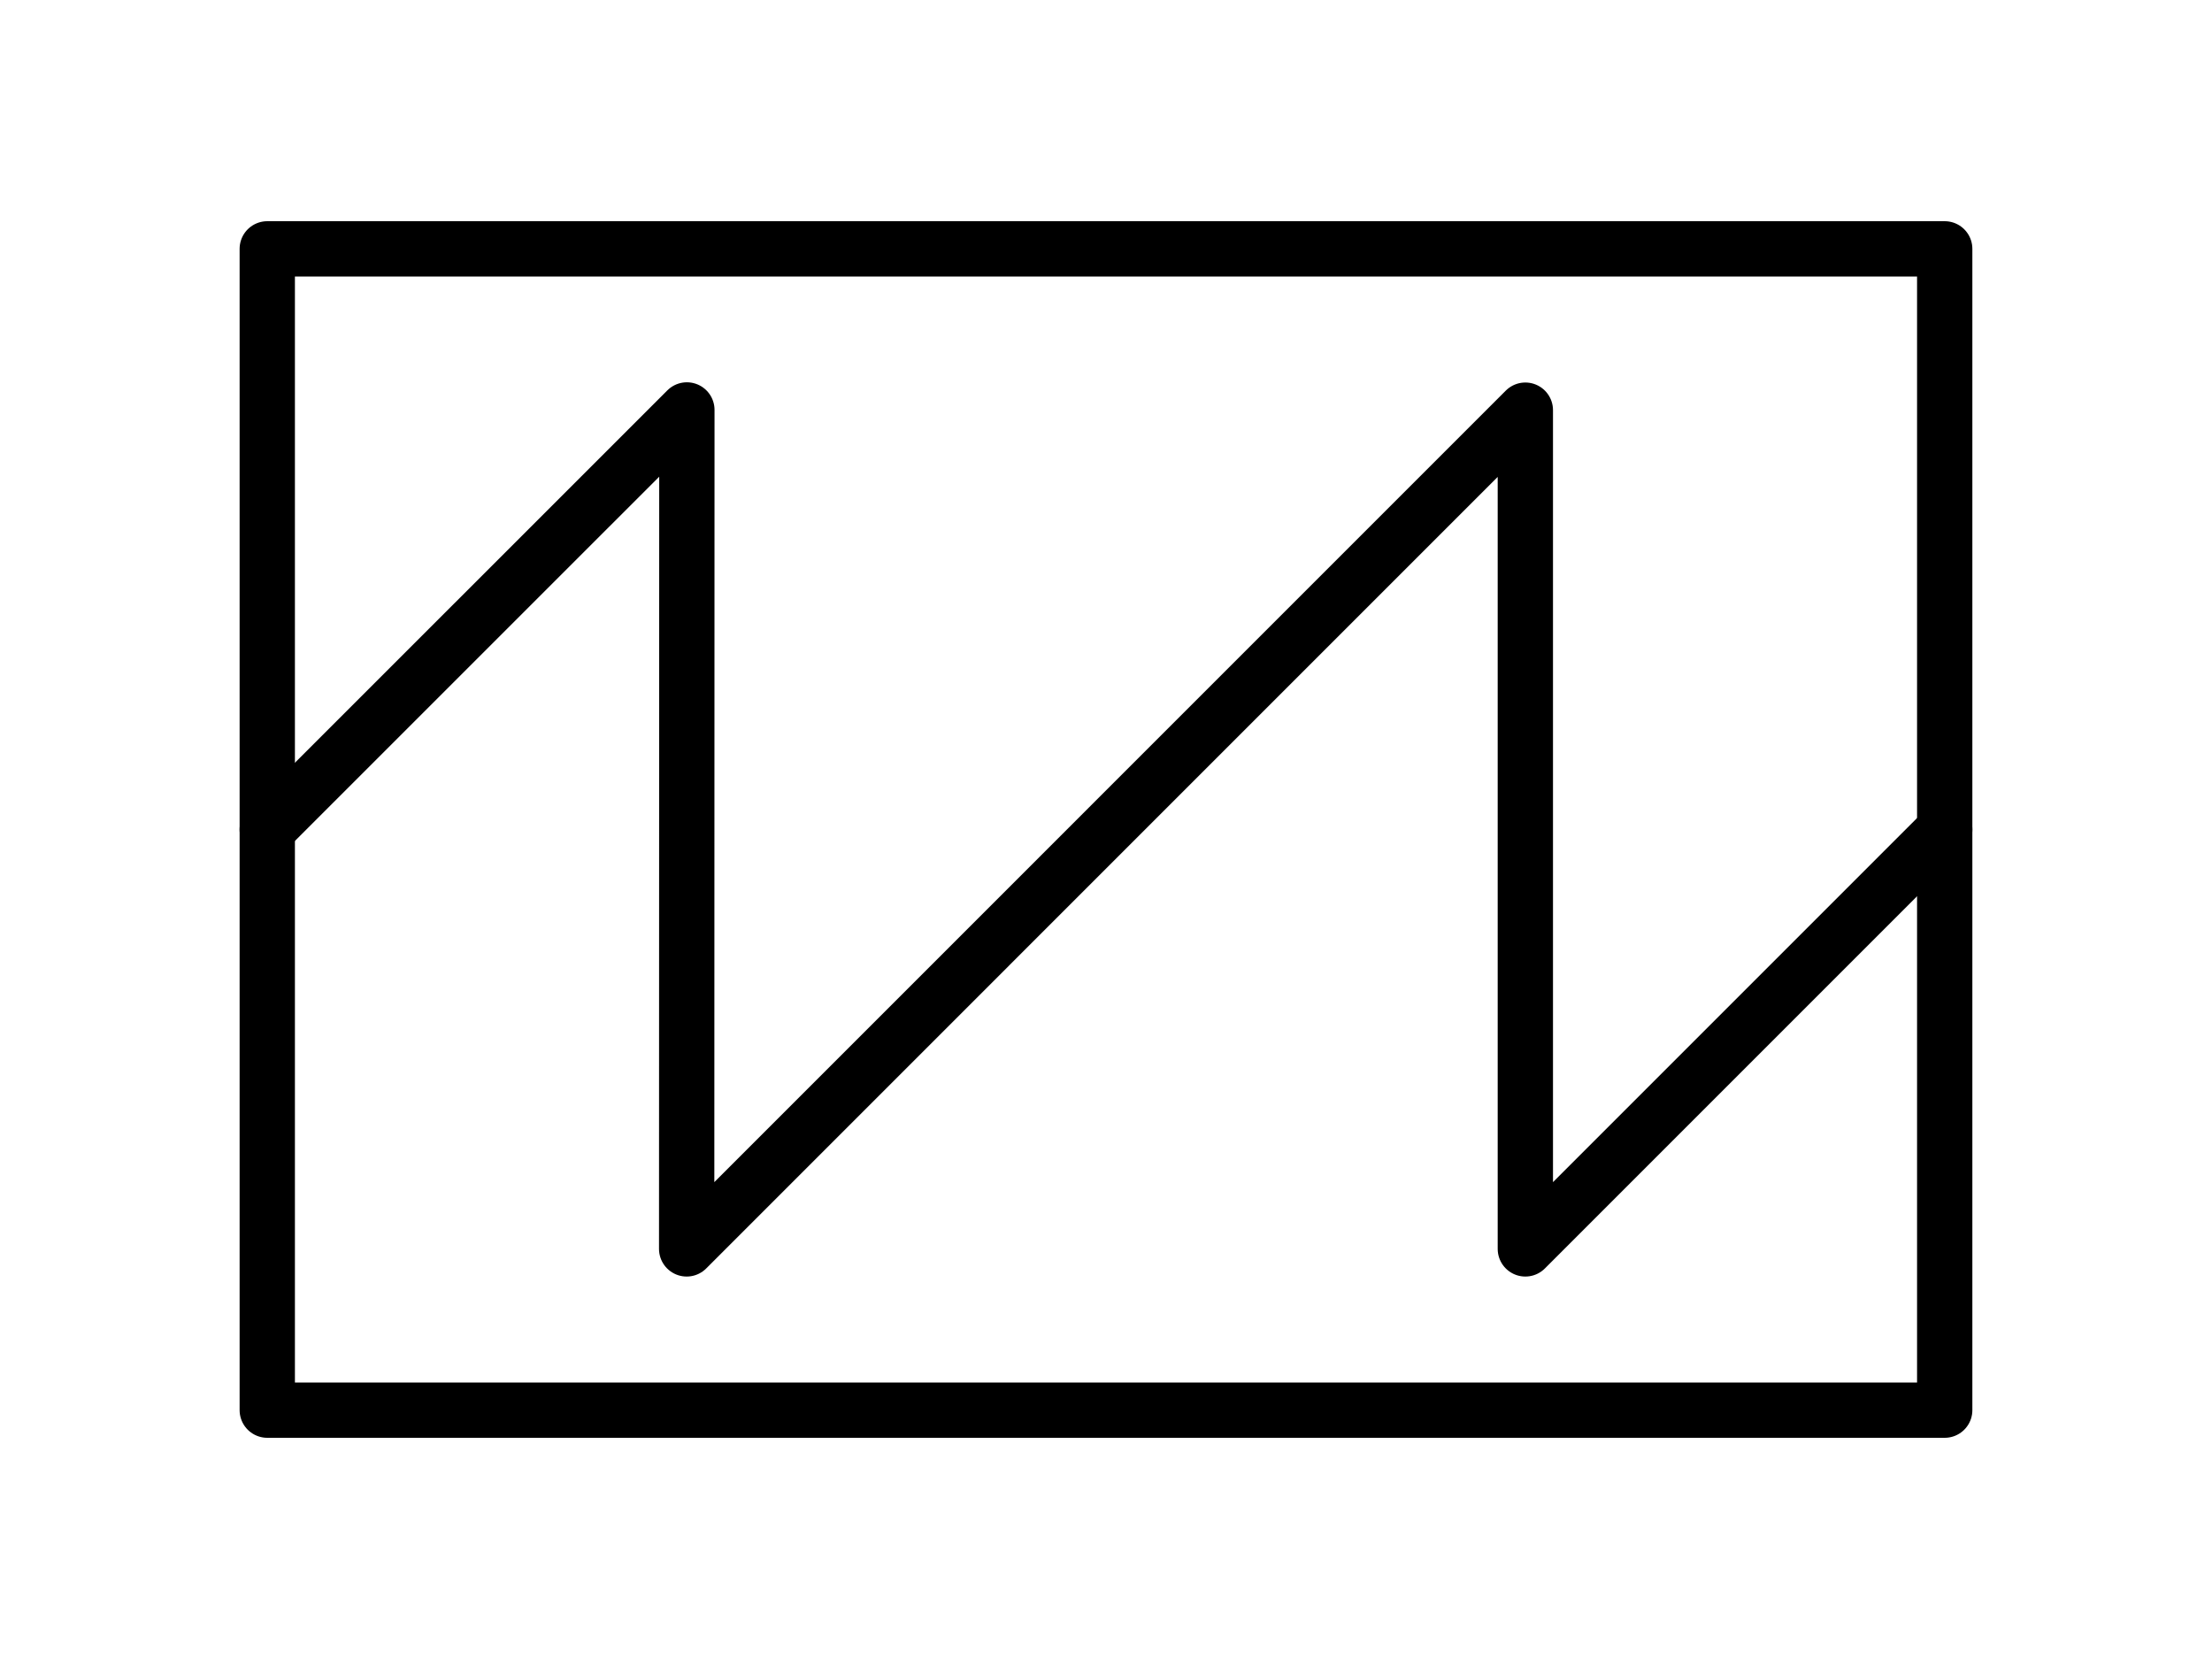 <?xml version="1.0" encoding="utf-8"?>
<!-- Generator: Adobe Illustrator 16.0.0, SVG Export Plug-In . SVG Version: 6.00 Build 0)  -->
<!DOCTYPE svg PUBLIC "-//W3C//DTD SVG 1.1//EN" "http://www.w3.org/Graphics/SVG/1.1/DTD/svg11.dtd">
<svg version="1.1" id="Layer_1" xmlns="http://www.w3.org/2000/svg" xmlns:xlink="http://www.w3.org/1999/xlink" x="0px" y="0px"
	 width="80px" height="60px" viewBox="20 0 80 60" enable-background="new 20 0 80 60" xml:space="preserve">
<polyline fill="none" stroke="#000000" stroke-width="2" stroke-linecap="round" stroke-linejoin="round" stroke-miterlimit="10" points="
	29.666,30 44.842,14.826 44.834,45.168 75.166,14.834 75.166,45.168 90.333,30 "/>
<rect x="29.666" y="9" fill="none" stroke="#000000" stroke-width="2" stroke-linecap="round" stroke-linejoin="round" stroke-miterlimit="10" width="60.667" height="42"/>
</svg>
